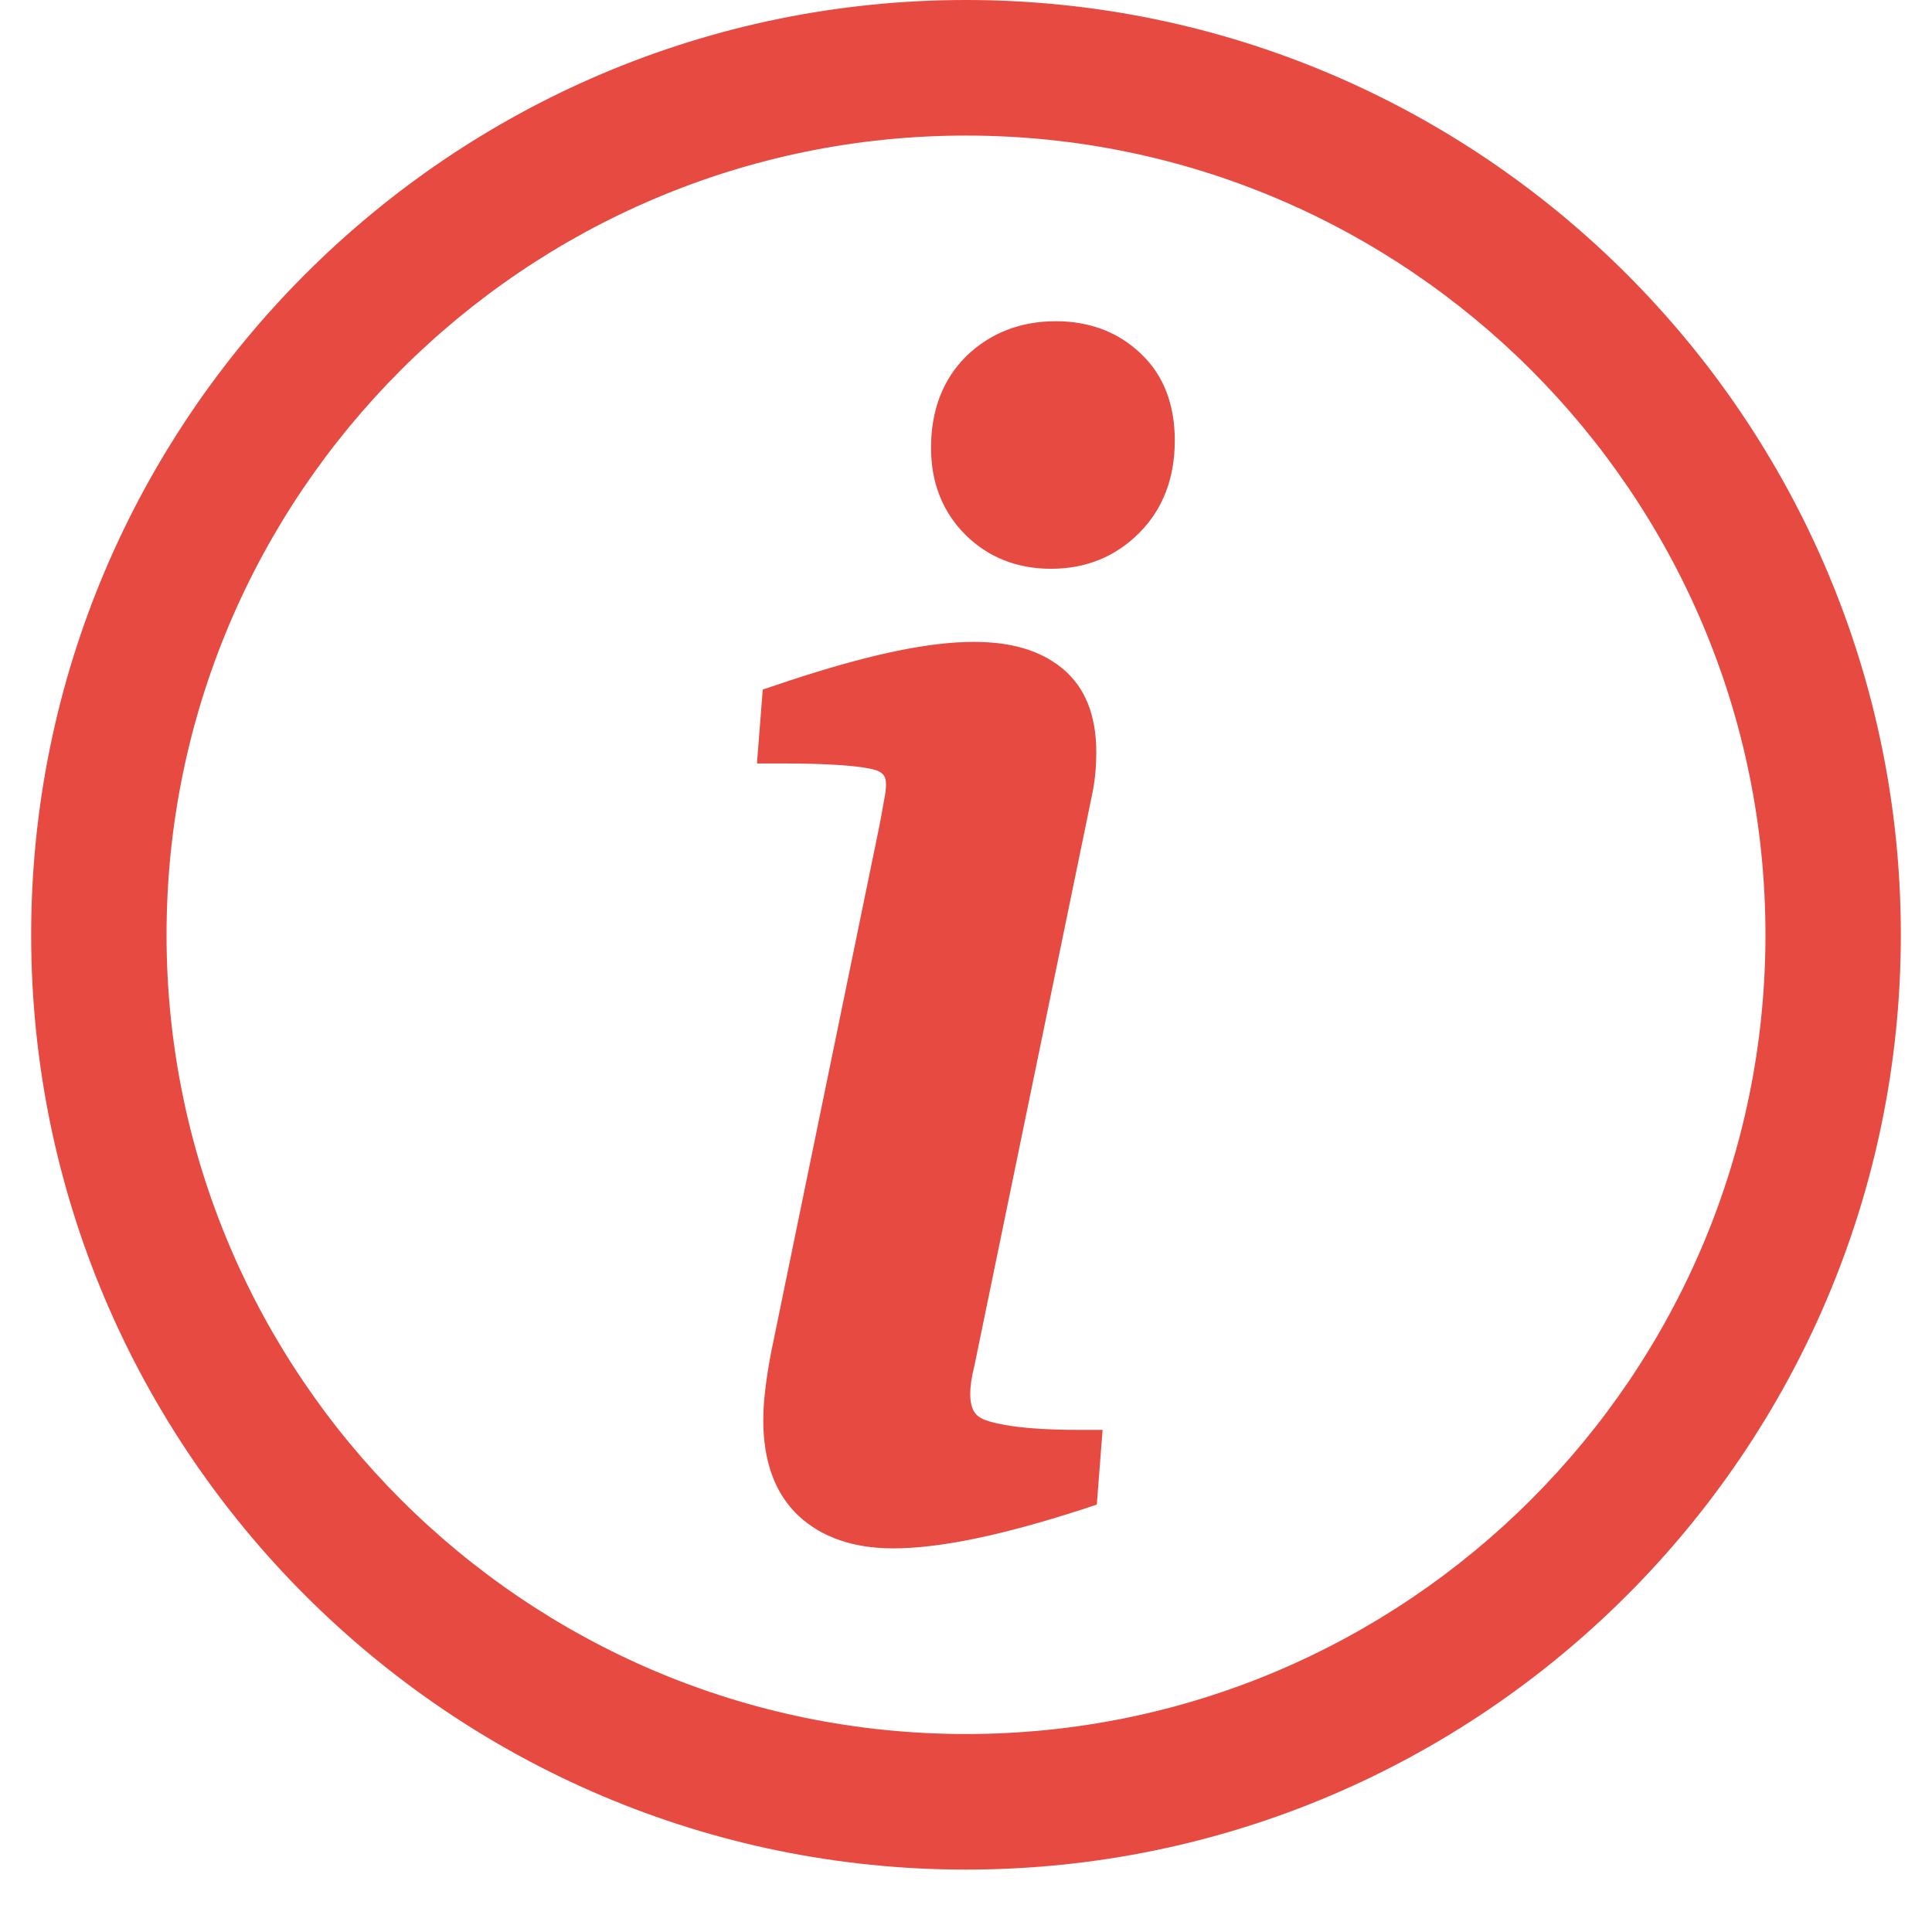 <svg xmlns="http://www.w3.org/2000/svg" xmlns:xlink="http://www.w3.org/1999/xlink" width="40" zoomAndPan="magnify" viewBox="0 0 30 30" height="40" preserveAspectRatio="xMidYMid meet" version="1.0"><defs><clipPath id="fcf9682acd"><path d="M 0.484 0 L 29.516 0 L 29.516 29.031 L 0.484 29.031 Z M 0.484 0 " clip-rule="nonzero"/></clipPath></defs><g clip-path="url(#fcf9682acd)"><path fill="#e74a40" d="M 15 29.031 C 6.996 29.031 0.484 22.52 0.484 14.516 C 0.484 6.512 6.996 0 15 0 C 23.004 0 29.516 6.512 29.516 14.516 C 29.516 22.52 23.004 29.031 15 29.031 Z M 15 2.105 C 8.156 2.105 2.586 7.672 2.586 14.516 C 2.586 21.359 8.156 26.926 15 26.926 C 21.844 26.926 27.414 21.359 27.414 14.516 C 27.414 7.672 21.844 2.105 15 2.105 Z M 15 2.105 " fill-opacity="1" fill-rule="nonzero"/></g><path fill="#e74a40" d="M 15.301 22.051 C 15.188 22.008 15.066 21.938 15.066 21.645 C 15.066 21.523 15.086 21.387 15.129 21.215 L 16.961 12.324 C 17.004 12.117 17.023 11.898 17.023 11.68 C 17.023 11.105 16.848 10.668 16.496 10.379 C 15.715 9.738 14.344 9.863 12.066 10.633 L 11.844 10.707 L 11.754 11.855 L 12.137 11.855 C 13.297 11.855 13.578 11.945 13.637 11.973 C 13.715 12.012 13.758 12.055 13.758 12.184 C 13.758 12.258 13.746 12.34 13.727 12.43 C 13.707 12.551 13.68 12.691 13.652 12.84 L 11.973 21.004 C 11.895 21.414 11.852 21.77 11.852 22.051 C 11.852 22.699 12.039 23.203 12.406 23.543 C 12.766 23.875 13.258 24.043 13.871 24.043 C 14.586 24.043 15.547 23.844 16.805 23.438 L 17.031 23.363 L 17.121 22.203 L 16.742 22.203 C 15.883 22.203 15.484 22.117 15.301 22.051 Z M 15.301 22.051 " fill-opacity="1" fill-rule="nonzero"/><path fill="#e74a40" d="M 17.711 5.488 C 17.367 5.16 16.922 4.988 16.395 4.988 C 15.844 4.988 15.379 5.172 15.012 5.523 C 14.645 5.883 14.457 6.363 14.457 6.953 C 14.457 7.496 14.637 7.949 14.988 8.301 C 15.34 8.652 15.789 8.832 16.32 8.832 C 16.867 8.832 17.328 8.641 17.695 8.27 C 18.059 7.902 18.242 7.422 18.242 6.84 C 18.242 6.277 18.066 5.82 17.711 5.488 Z M 17.711 5.488 " fill-opacity="1" fill-rule="nonzero"/></svg>
